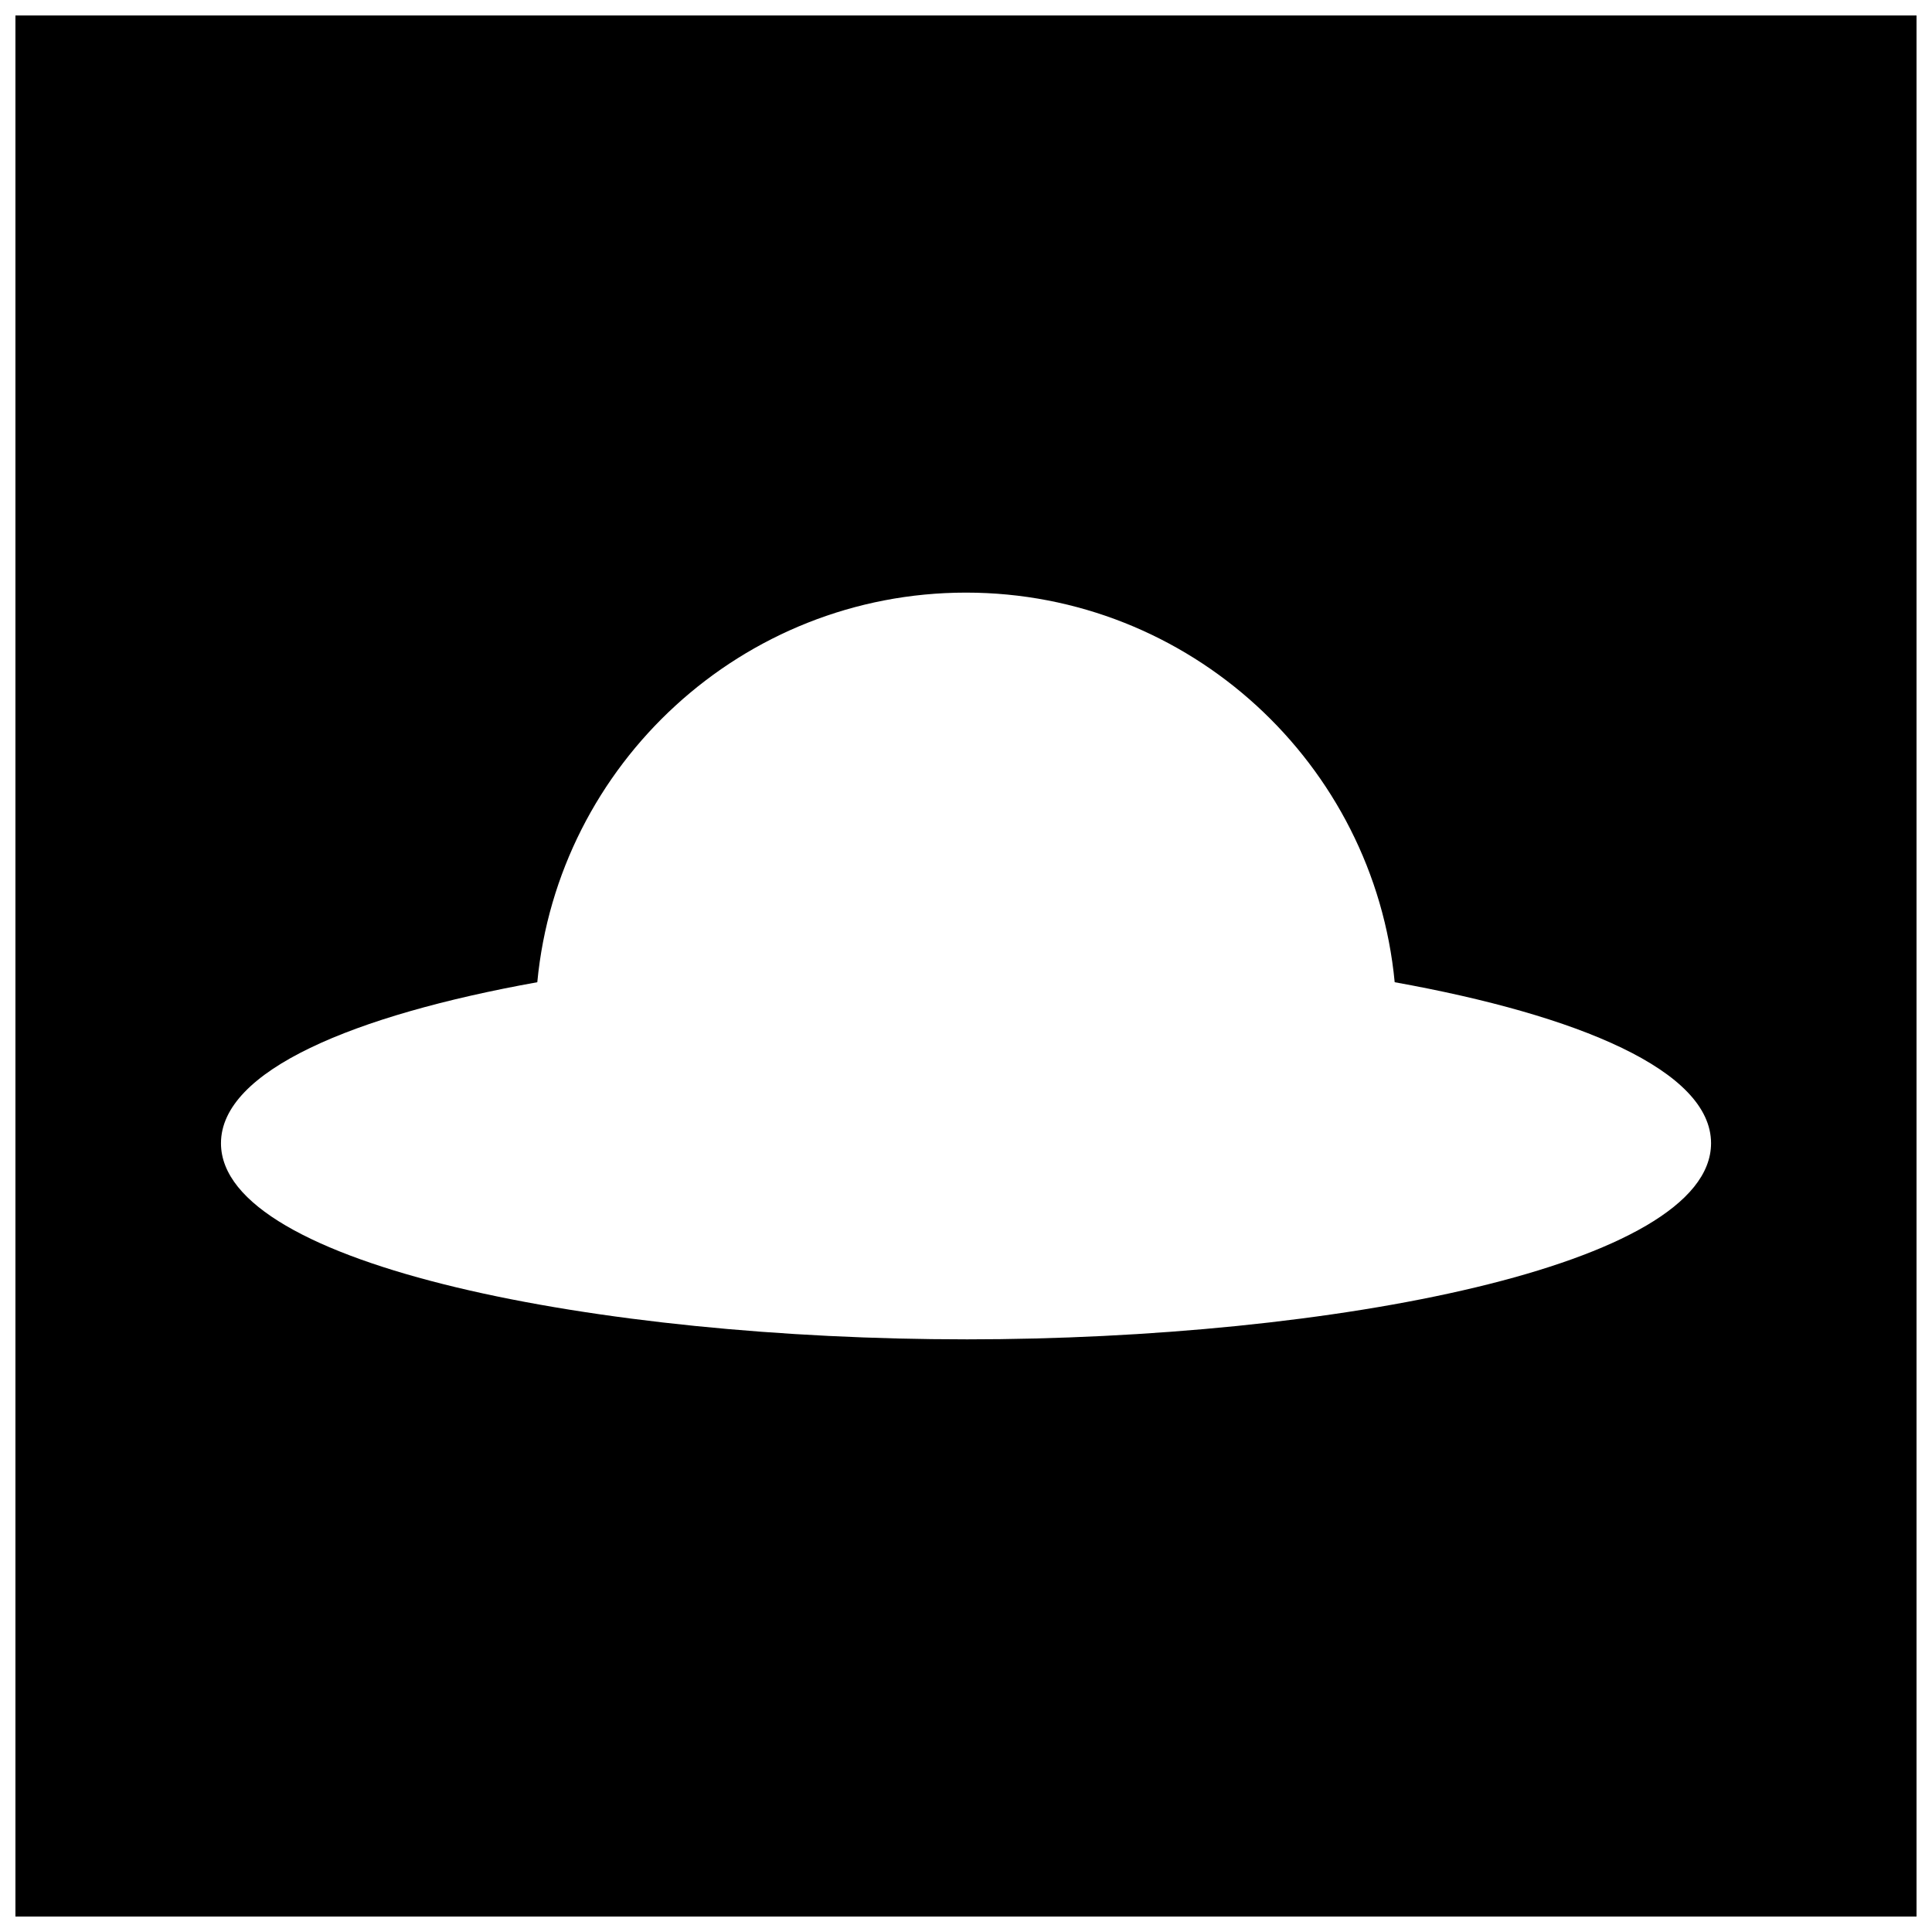 <?xml version="1.0" encoding="UTF-8"?>
<!-- Uploaded to: ICON Repo, www.svgrepo.com, Generator: ICON Repo Mixer Tools -->
<svg width="800px" height="800px" version="1.1" viewBox="144 144 512 512" xmlns="http://www.w3.org/2000/svg">
 <defs>
  <clipPath id="a">
   <path d="m148.09 148.09h503.81v503.81h-503.81z"/>
  </clipPath>
 </defs>
 <g clip-path="url(#a)">
  <path d="m148.09 148.09v503.81h503.81v-503.81zm251.91 350.85c-97.055 0-197.44-19.441-197.44-51.973 0-19.234 35.09-33.902 83.828-42.668 5.5-57.852 54.34-103.25 113.61-103.25s108.11 45.402 113.61 103.25c48.75 8.766 83.84 23.426 83.84 42.668-0.008 32.531-100.39 51.977-197.45 51.977z"/>
 </g>
</svg>